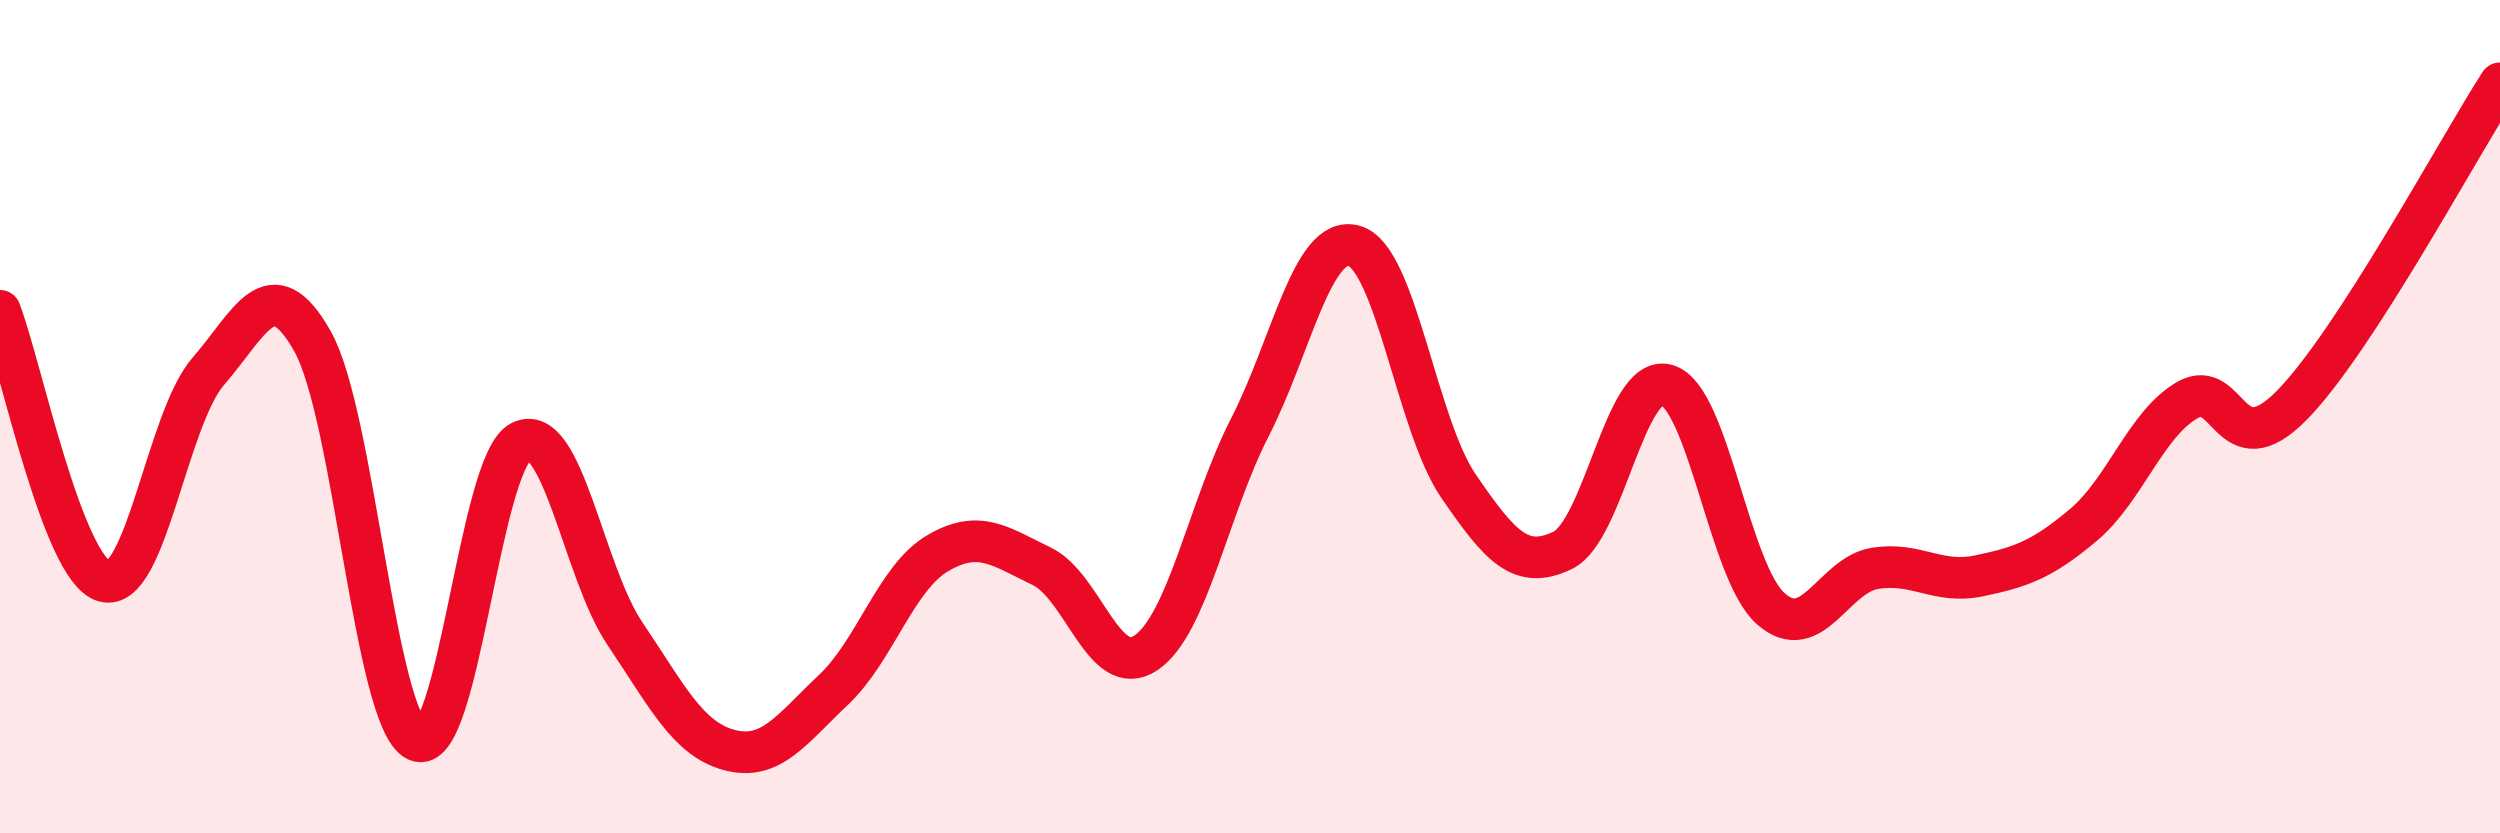 
    <svg width="60" height="20" viewBox="0 0 60 20" xmlns="http://www.w3.org/2000/svg">
      <path
        d="M 0,7.46 C 0.5,8.76 1.5,13.66 2.5,13.95 C 3.5,14.24 4,10.06 5,8.91 C 6,7.76 6.5,6.42 7.5,8.19 C 8.5,9.96 9,17.29 10,17.77 C 11,18.25 11.5,11.11 12.5,10.6 C 13.5,10.09 14,13.73 15,15.21 C 16,16.69 16.5,17.73 17.5,18 C 18.5,18.27 19,17.5 20,16.56 C 21,15.62 21.5,13.87 22.5,13.28 C 23.5,12.69 24,13.11 25,13.59 C 26,14.07 26.5,16.34 27.5,15.67 C 28.5,15 29,12.2 30,10.25 C 31,8.3 31.5,5.62 32.5,5.9 C 33.5,6.18 34,10.2 35,11.66 C 36,13.12 36.5,13.69 37.5,13.21 C 38.5,12.73 39,8.96 40,9.24 C 41,9.52 41.5,13.73 42.5,14.61 C 43.5,15.49 44,13.8 45,13.64 C 46,13.48 46.5,14.03 47.5,13.82 C 48.5,13.61 49,13.44 50,12.6 C 51,11.76 51.5,10.17 52.5,9.6 C 53.5,9.03 53.5,11.25 55,9.73 C 56.5,8.21 59,3.55 60,2L60 20L0 20Z"
        fill="#EB0A25"
        opacity="0.1"
        stroke-linecap="round"
        stroke-linejoin="round"
      />
      <path
        d="M 0,7.46 C 0.5,8.76 1.5,13.66 2.5,13.95 C 3.5,14.24 4,10.06 5,8.91 C 6,7.76 6.5,6.42 7.5,8.19 C 8.5,9.96 9,17.29 10,17.77 C 11,18.25 11.5,11.11 12.5,10.6 C 13.5,10.09 14,13.73 15,15.21 C 16,16.69 16.5,17.73 17.5,18 C 18.5,18.27 19,17.5 20,16.56 C 21,15.62 21.5,13.87 22.5,13.28 C 23.5,12.69 24,13.11 25,13.59 C 26,14.07 26.5,16.34 27.5,15.67 C 28.5,15 29,12.2 30,10.25 C 31,8.3 31.5,5.62 32.5,5.9 C 33.5,6.18 34,10.2 35,11.66 C 36,13.12 36.5,13.69 37.5,13.21 C 38.5,12.73 39,8.96 40,9.24 C 41,9.52 41.5,13.73 42.5,14.61 C 43.5,15.49 44,13.8 45,13.64 C 46,13.48 46.5,14.03 47.5,13.82 C 48.5,13.61 49,13.44 50,12.6 C 51,11.76 51.5,10.17 52.5,9.6 C 53.5,9.03 53.5,11.25 55,9.73 C 56.5,8.21 59,3.55 60,2"
        stroke="#EB0A25"
        stroke-width="1"
        fill="none"
        stroke-linecap="round"
        stroke-linejoin="round"
      />
    </svg>
  